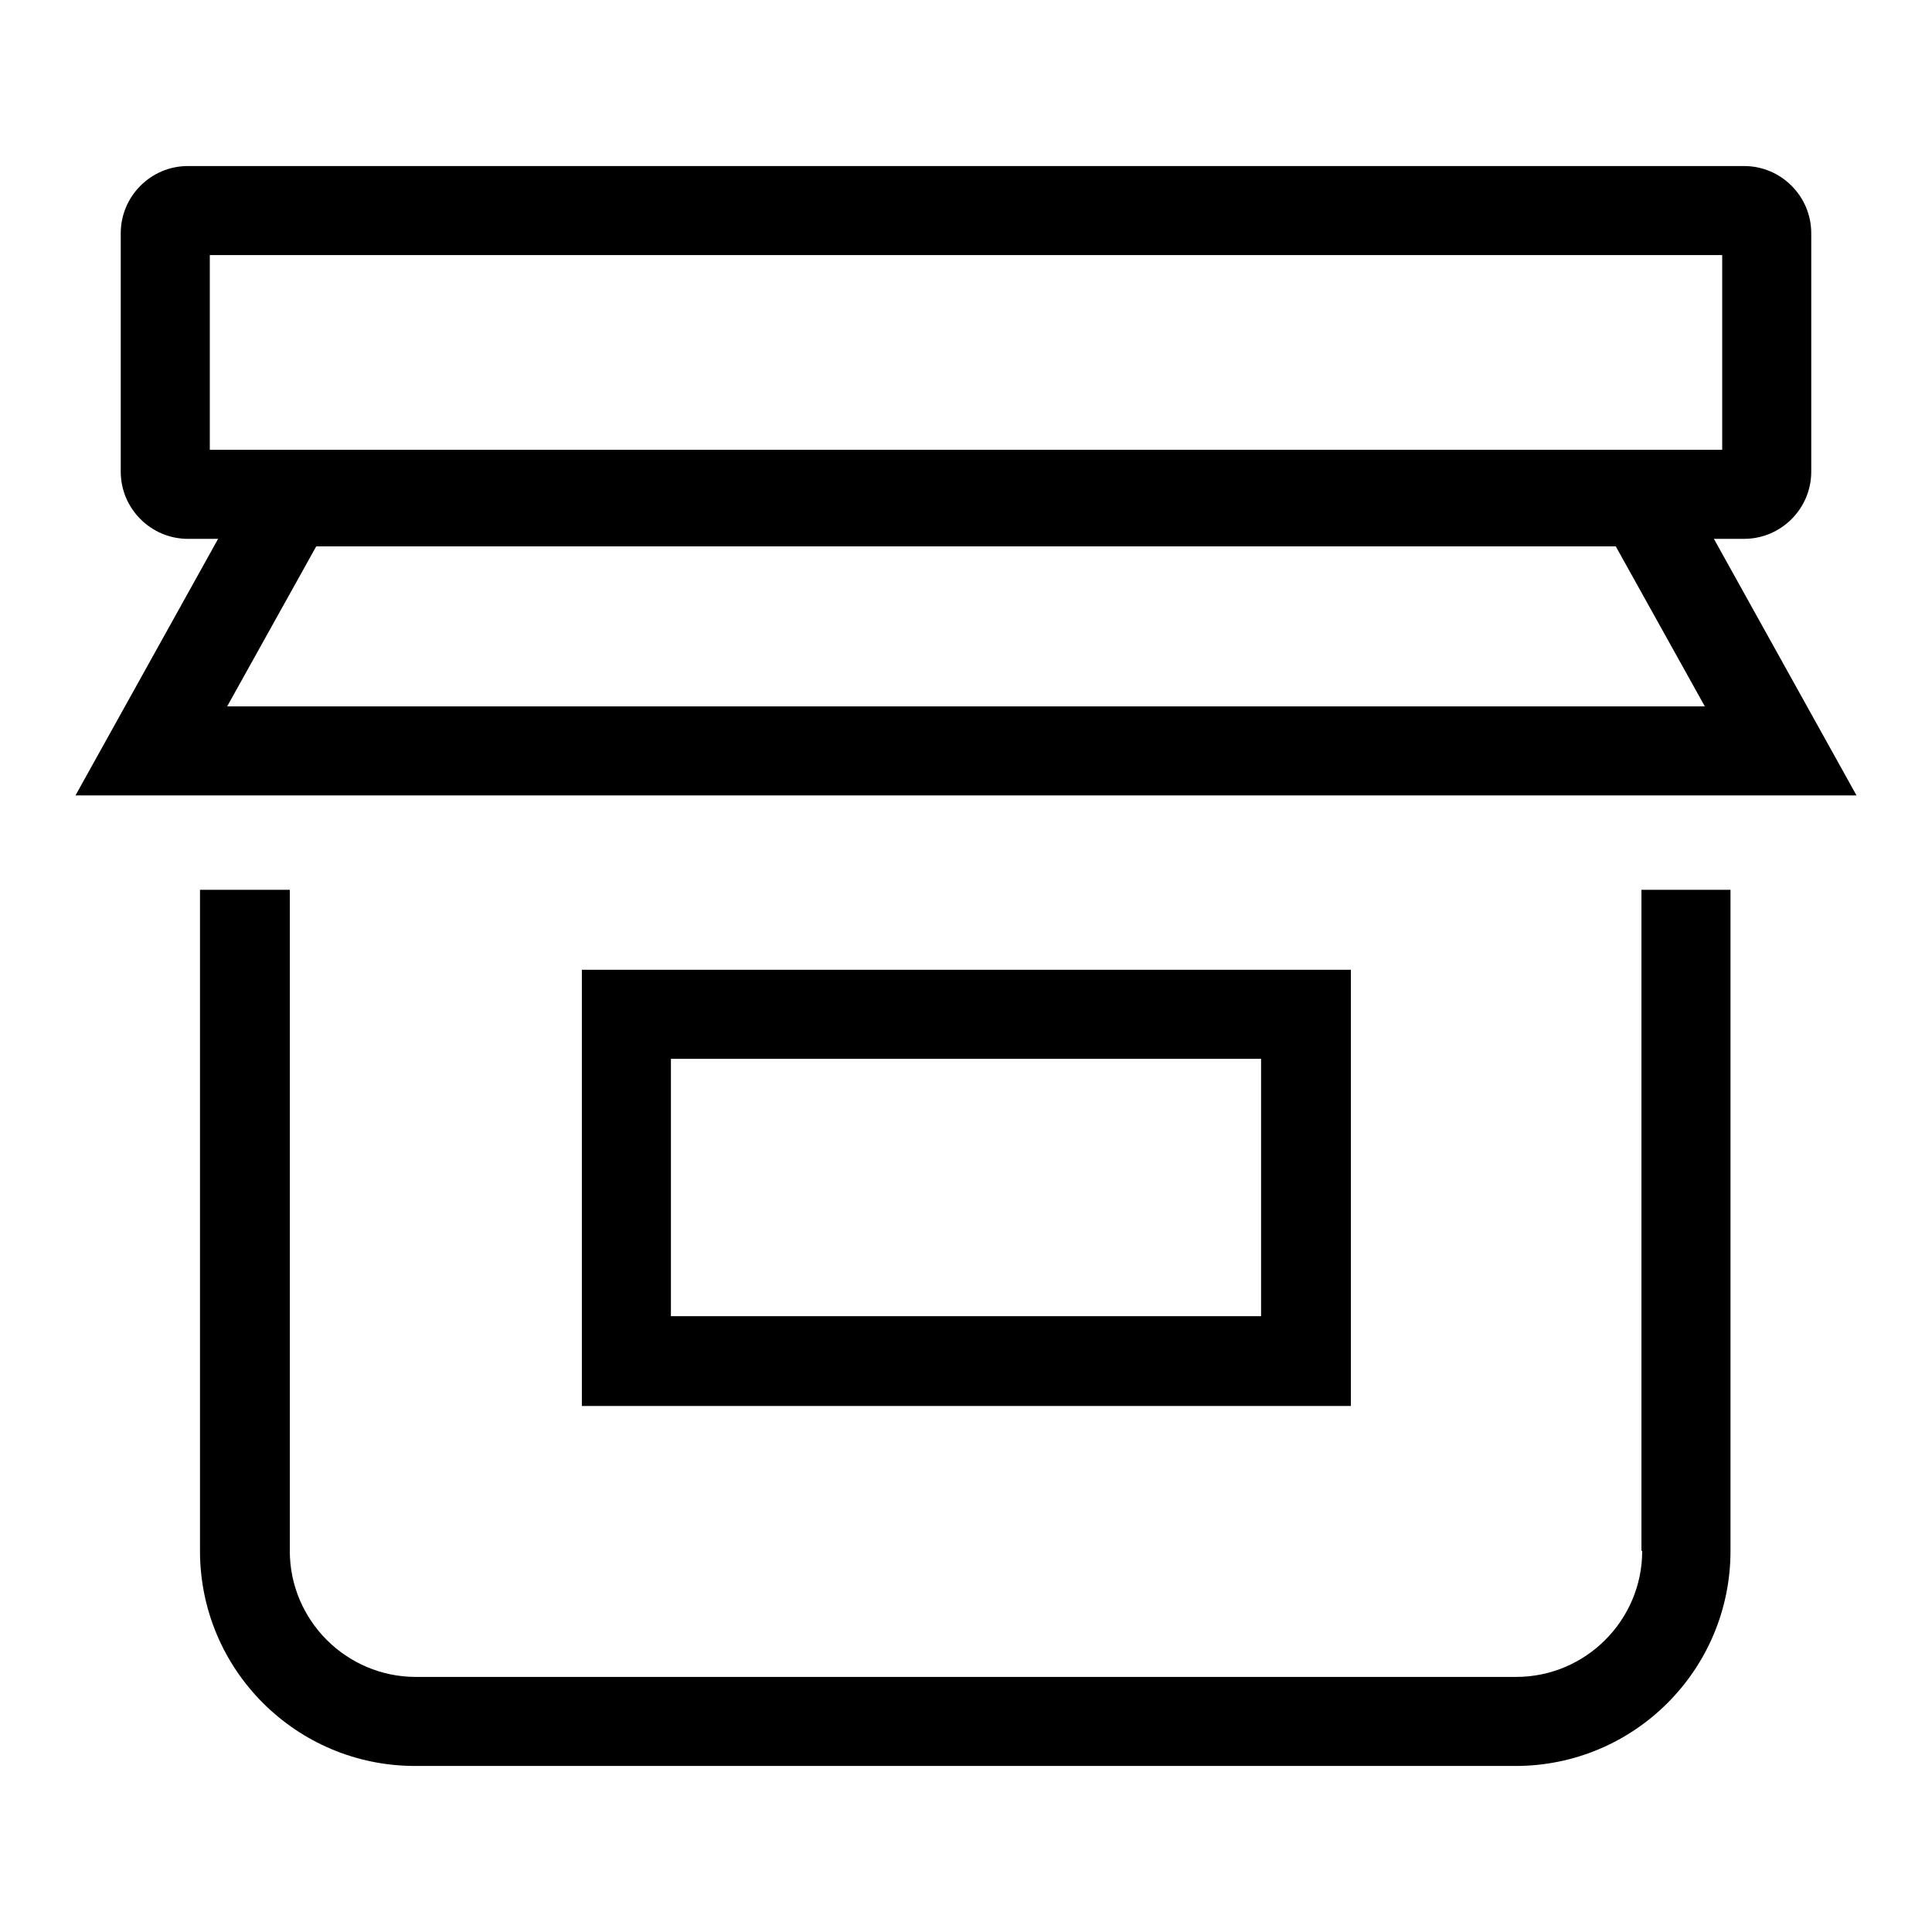 <?xml version="1.0" encoding="utf-8"?>
<!-- Svg Vector Icons : http://www.onlinewebfonts.com/icon -->
<!DOCTYPE svg PUBLIC "-//W3C//DTD SVG 1.1//EN" "http://www.w3.org/Graphics/SVG/1.1/DTD/svg11.dtd">
<svg version="1.1" xmlns="http://www.w3.org/2000/svg" xmlns:xlink="http://www.w3.org/1999/xlink" x="0px" y="0px" viewBox="0 0 256 256" enable-background="new 0 0 256 256" xml:space="preserve">
<g> <path fill="#000000" d="M231.1,71.4c4.9,0,8.9-4,8.9-8.9V30.9c0-4.9-4-8.9-8.9-8.9H24.9C20,22,16,26,16,30.9v31.6 c0,4.9,4,8.9,8.9,8.9h4l-18.9,34h236l-18.9-34H231.1z M30.1,93.6l11.8-21.2h172.2l11.8,21.2H30.1z M27.8,33.8h200.4v25.8H27.8V33.8 z M217.6,205.5c0,9.2-7.5,16.7-16.7,16.7H55.1c-9.2,0-16.7-7.5-16.7-16.7v-87.6H26.5v87.6c0,15.8,12.8,28.5,28.5,28.5h145.8 c15.8,0,28.5-12.8,28.5-28.5v-87.6h-11.8V205.5z M77.1,128.5v57.8h101.9v-57.8H77.1z M167.1,174.4H88.9v-34.1h78.2V174.4z"/></g>
</svg>
